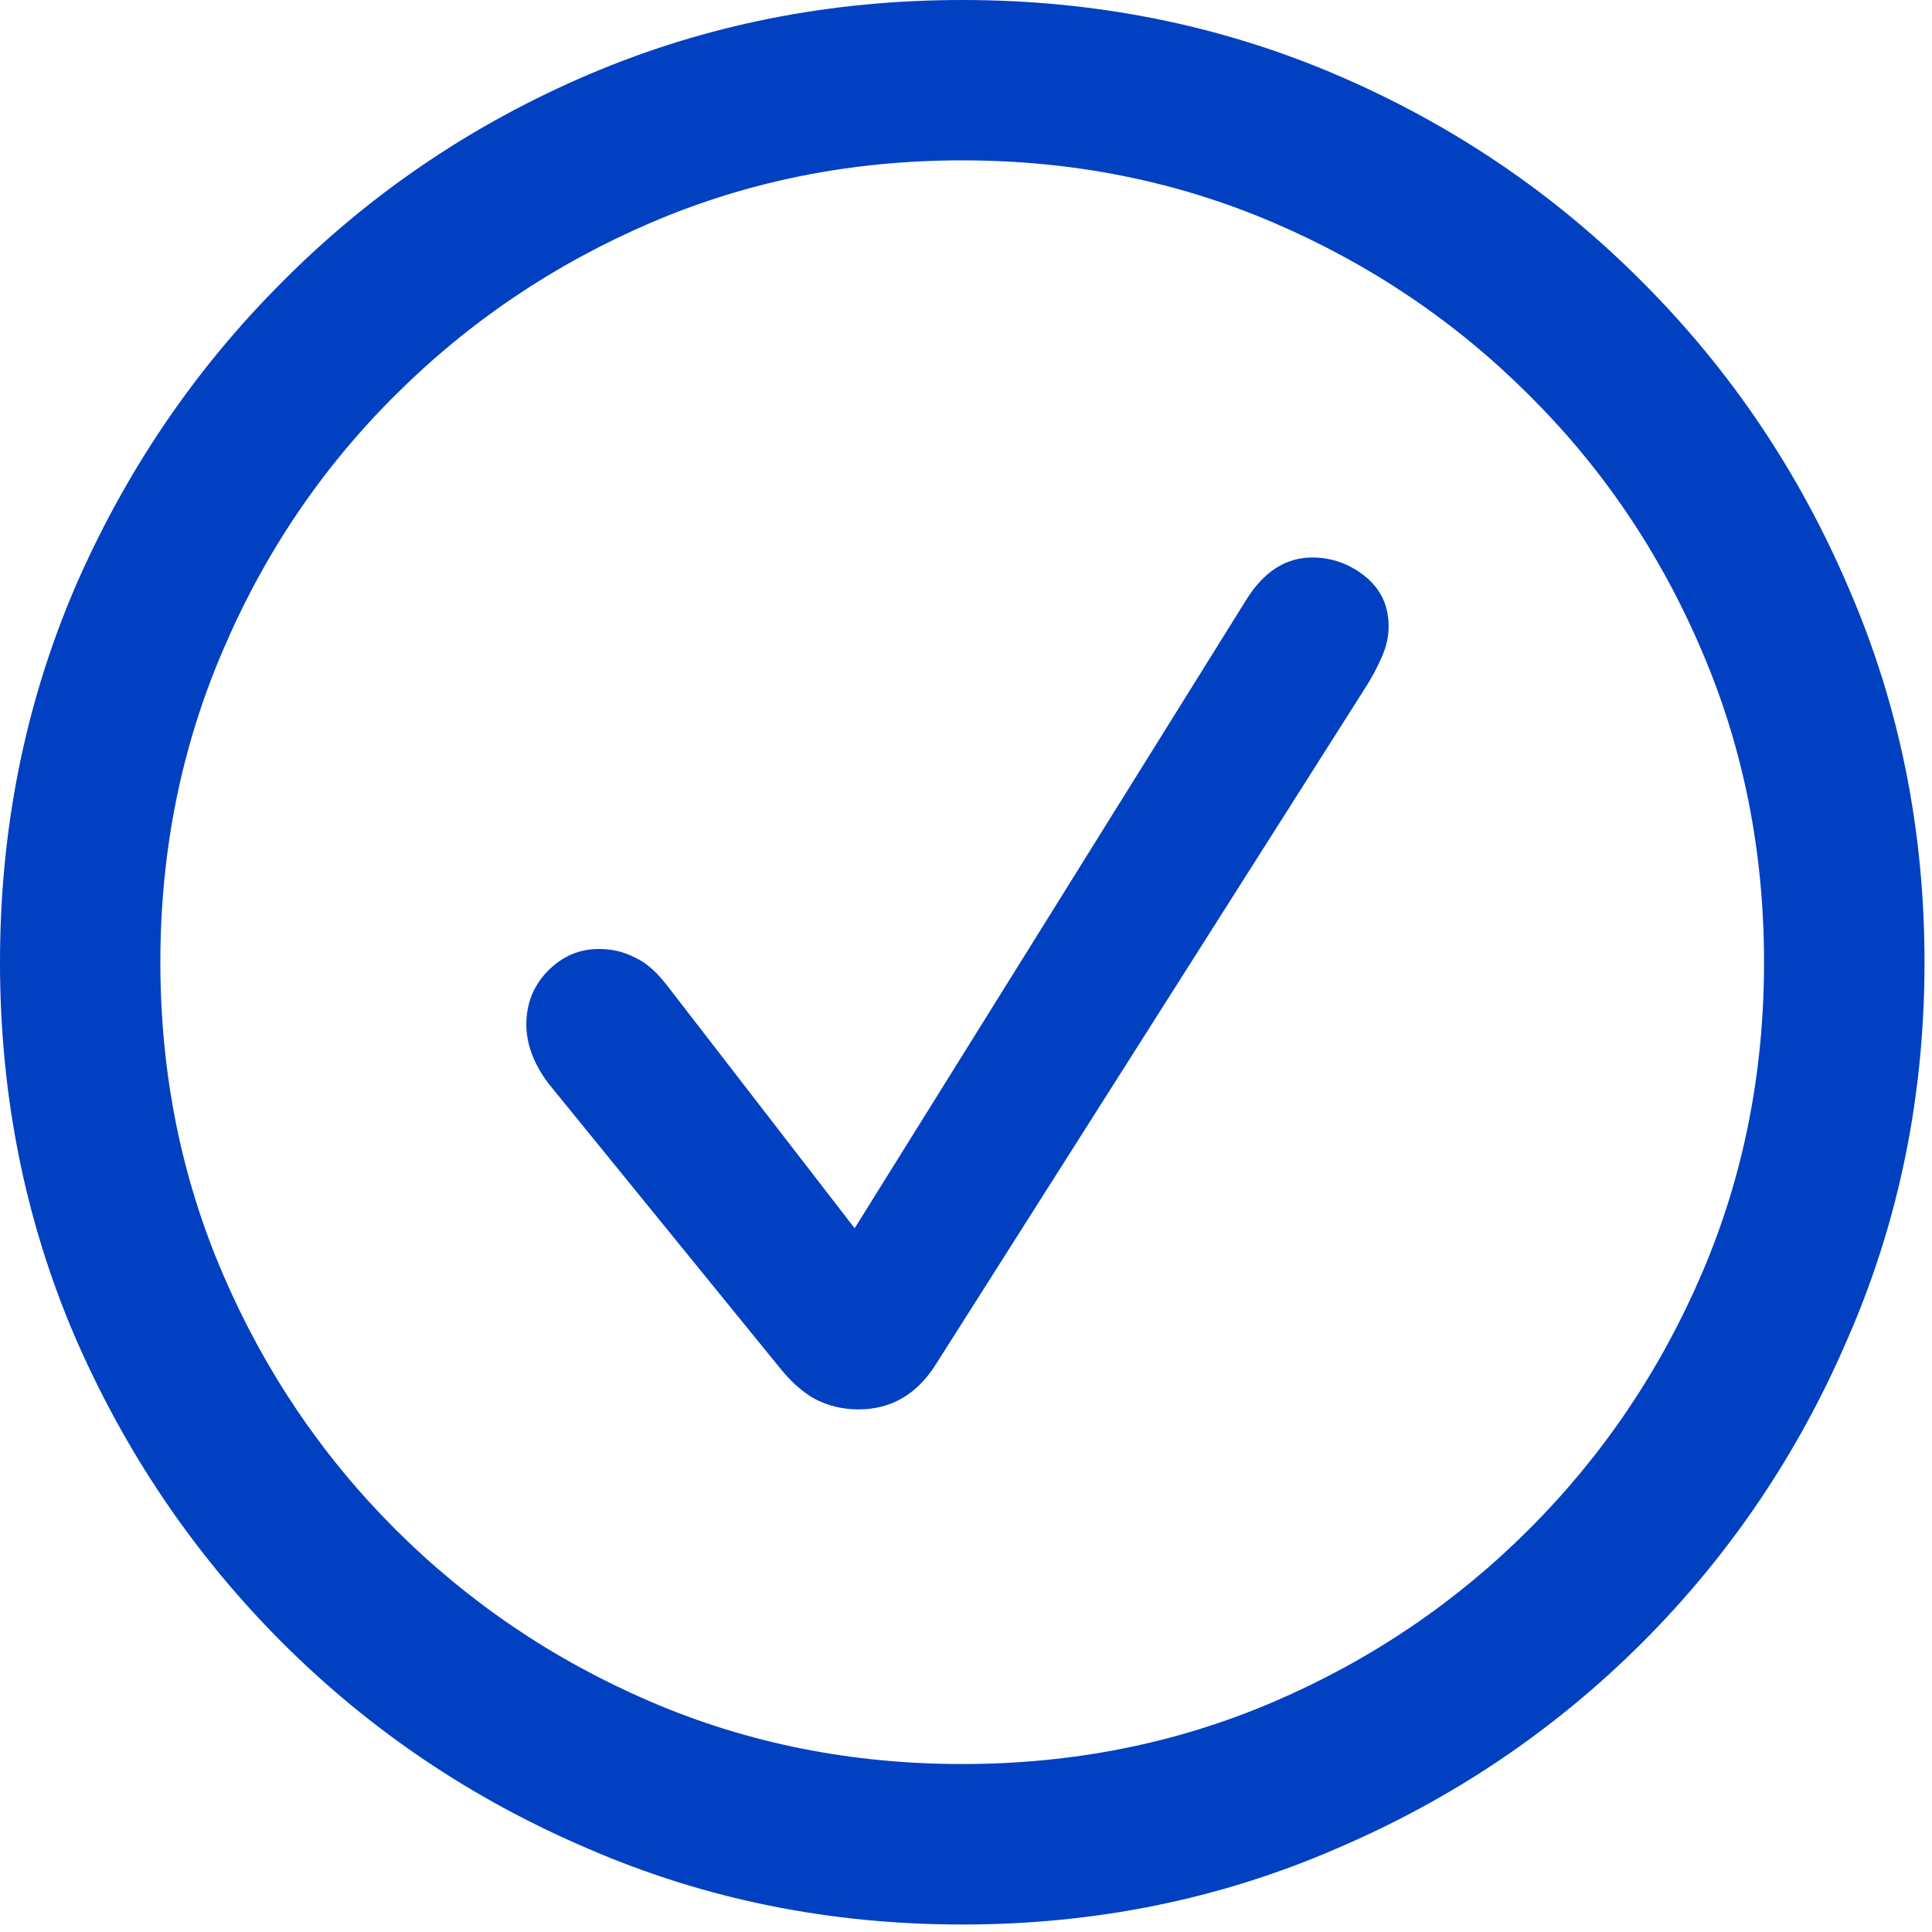 <svg width="16" height="16" viewBox="0 0 16 16" fill="none" xmlns="http://www.w3.org/2000/svg">
<path d="M7.969 15.938C6.87 15.938 5.839 15.729 4.875 15.312C3.911 14.901 3.065 14.331 2.336 13.602C1.607 12.872 1.034 12.026 0.617 11.062C0.206 10.099 0 9.068 0 7.969C0 6.87 0.206 5.839 0.617 4.875C1.034 3.911 1.607 3.065 2.336 2.336C3.065 1.602 3.911 1.029 4.875 0.617C5.839 0.206 6.87 0 7.969 0C9.068 0 10.099 0.206 11.062 0.617C12.026 1.029 12.872 1.602 13.602 2.336C14.331 3.065 14.901 3.911 15.312 4.875C15.729 5.839 15.938 6.87 15.938 7.969C15.938 9.068 15.729 10.099 15.312 11.062C14.901 12.026 14.331 12.872 13.602 13.602C12.872 14.331 12.026 14.901 11.062 15.312C10.099 15.729 9.068 15.938 7.969 15.938ZM7.969 14.609C8.885 14.609 9.745 14.438 10.547 14.094C11.349 13.75 12.055 13.273 12.664 12.664C13.273 12.055 13.75 11.349 14.094 10.547C14.438 9.745 14.609 8.885 14.609 7.969C14.609 7.052 14.438 6.193 14.094 5.391C13.75 4.583 13.273 3.878 12.664 3.273C12.055 2.664 11.349 2.188 10.547 1.844C9.745 1.5 8.885 1.328 7.969 1.328C7.052 1.328 6.193 1.5 5.391 1.844C4.589 2.188 3.883 2.664 3.273 3.273C2.664 3.878 2.188 4.583 1.844 5.391C1.5 6.193 1.328 7.052 1.328 7.969C1.328 8.885 1.5 9.745 1.844 10.547C2.188 11.349 2.664 12.055 3.273 12.664C3.883 13.273 4.589 13.75 5.391 14.094C6.193 14.438 7.052 14.609 7.969 14.609ZM7.109 11.672C6.979 11.672 6.859 11.643 6.75 11.586C6.646 11.529 6.544 11.438 6.445 11.312L4.539 8.969C4.419 8.807 4.359 8.646 4.359 8.484C4.359 8.312 4.417 8.167 4.531 8.047C4.651 7.922 4.794 7.859 4.961 7.859C5.07 7.859 5.169 7.883 5.258 7.93C5.352 7.971 5.445 8.055 5.539 8.18L7.078 10.172L10.32 4.969C10.466 4.734 10.648 4.617 10.867 4.617C11.029 4.617 11.175 4.669 11.305 4.773C11.435 4.878 11.5 5.016 11.5 5.188C11.5 5.276 11.479 5.365 11.438 5.453C11.401 5.536 11.359 5.615 11.312 5.688L7.742 11.312C7.586 11.552 7.375 11.672 7.109 11.672Z" fill="#0040C1"/>
</svg>
